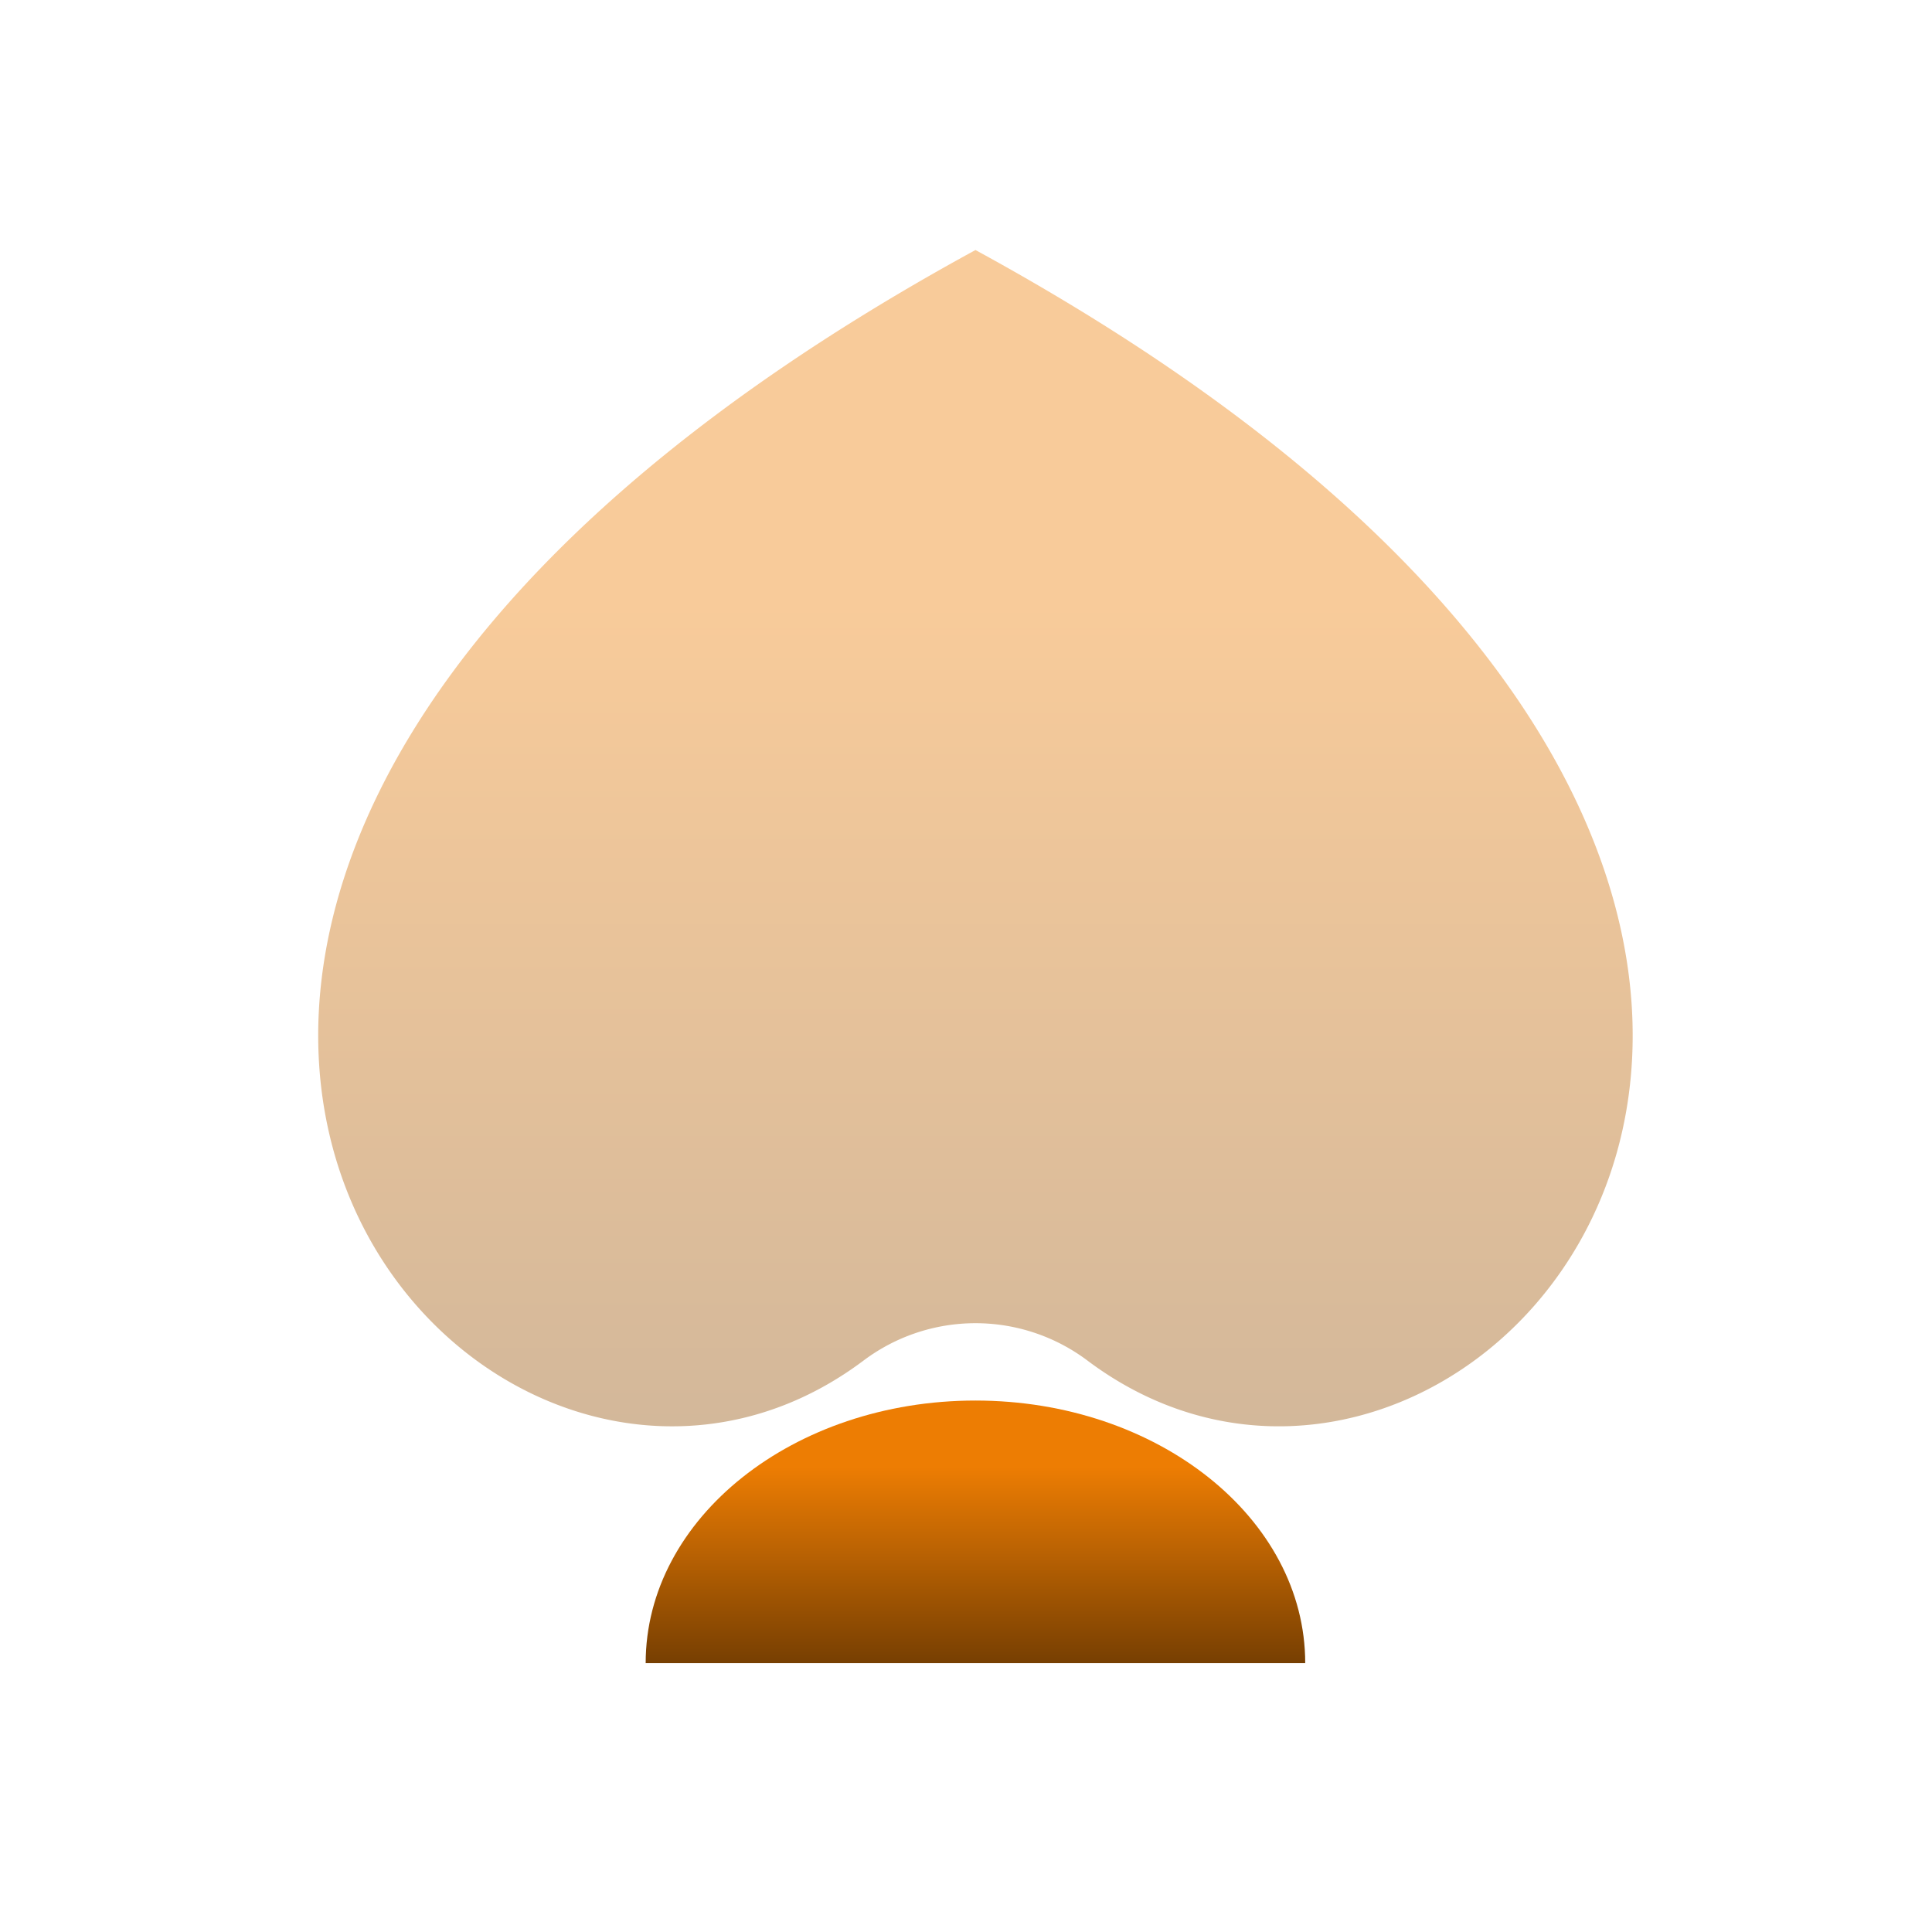 <?xml version="1.0" encoding="UTF-8"?> <svg xmlns="http://www.w3.org/2000/svg" xmlns:xlink="http://www.w3.org/1999/xlink" width="85" height="85" viewBox="0 0 85 85"><defs><linearGradient id="linear-gradient" x1="0.5" y1="0.253" x2="0.5" y2="1" gradientUnits="objectBoundingBox"><stop offset="0" stop-color="#ed7d03"></stop><stop offset="1" stop-color="#773f02"></stop></linearGradient></defs><g id="live-casiono" transform="translate(-2578 448)"><g id="Group_9204" data-name="Group 9204" transform="translate(1852.748 -994.816)"><g id="Group_4774" data-name="Group 4774" transform="translate(739.252 557.816)"><g id="yvavi" transform="translate(0 0)"><g id="Group_4765" data-name="Group 4765" transform="translate(0 0)"><path id="Path_6694" data-name="Path 6694" d="M28.917,0C80.04,27.888,51.325,61.923,33.872,48.881a8.2,8.2,0,0,0-9.909,0C6.507,61.924-22.211,27.888,28.917,0" transform="translate(0)" fill-rule="evenodd" opacity="0.4" fill="url(#linear-gradient)"></path><path id="Path_6695" data-name="Path 6695" d="M38.226,43.908c0-6.381-6.5-11.553-14.509-11.553S9.209,37.527,9.209,43.908Z" transform="translate(5.198 18.263)" fill="url(#linear-gradient)"></path></g></g></g></g><rect id="Rectangle_4924" data-name="Rectangle 4924" width="85" height="85" transform="translate(2578 -448)" fill="none"></rect></g></svg> 